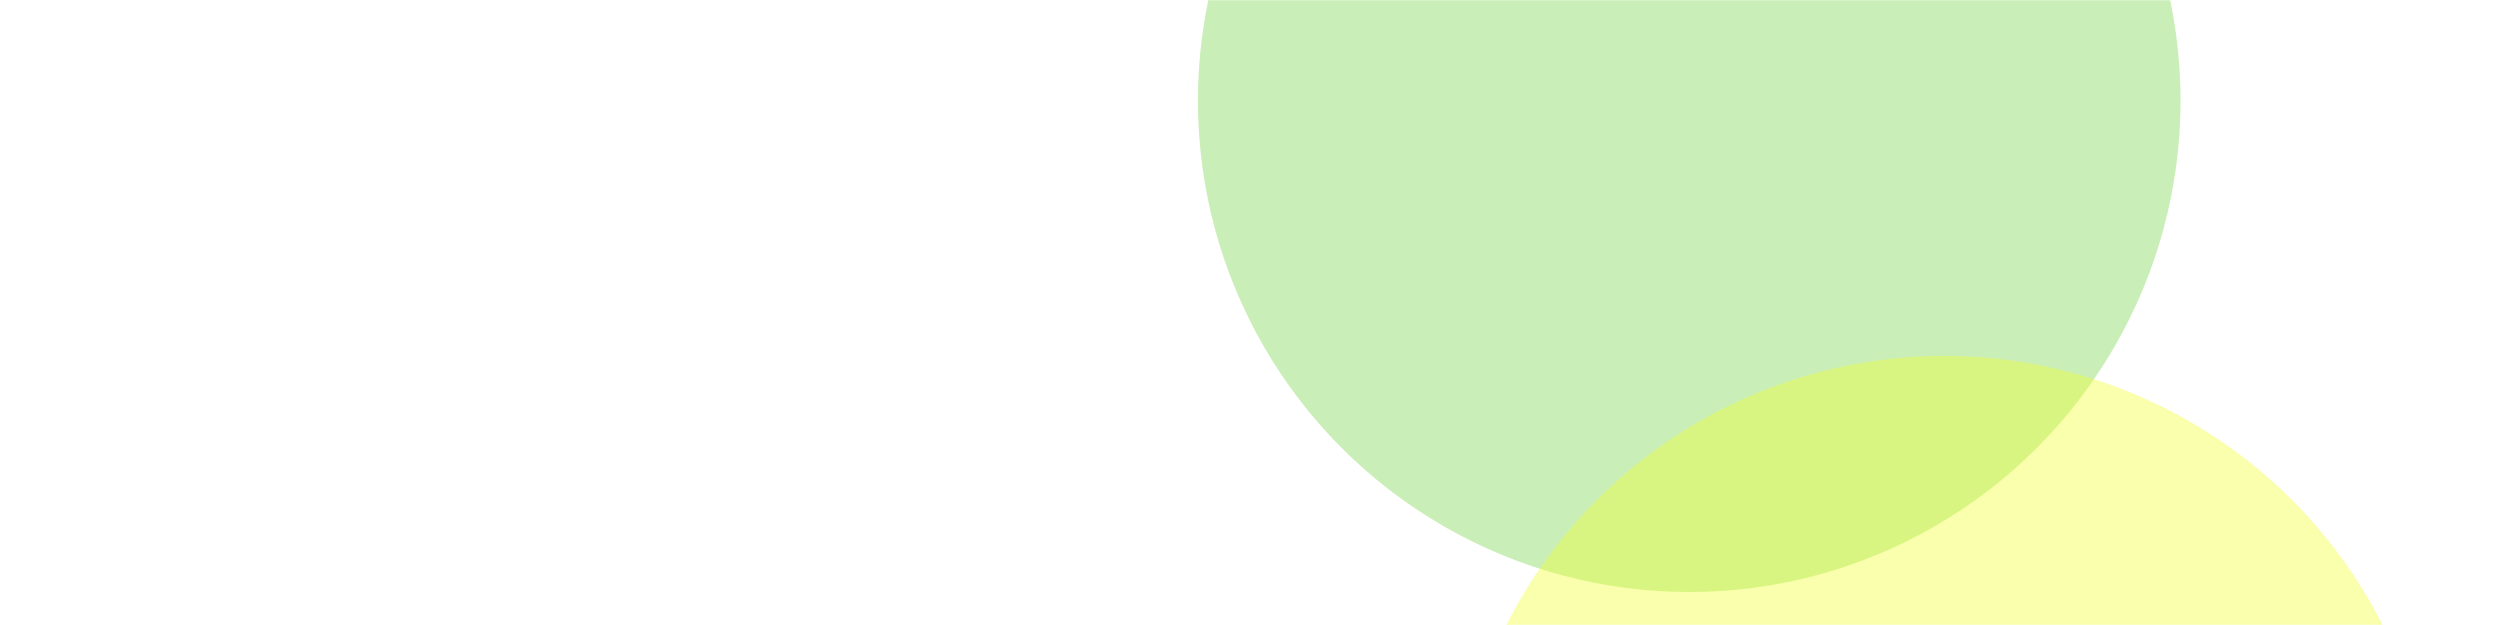 <svg width="1440" height="360" viewBox="0 0 1440 360" fill="none" xmlns="http://www.w3.org/2000/svg">
<mask id="mask0_74_112" style="mask-type:alpha" maskUnits="userSpaceOnUse" x="0" y="0" width="1440" height="360">
<rect width="1440" height="360" fill="white"/>
</mask>
<g mask="url(#mask0_74_112)">
<g opacity="0.5" filter="url(#filter0_f_74_112)">
<ellipse cx="973" cy="58" rx="283" ry="283" transform="rotate(-180 973 58)" fill="#96DD6F"/>
</g>
<g opacity="0.4" filter="url(#filter1_f_74_112)">
<ellipse cx="1120" cy="488" rx="283" ry="283" transform="rotate(-180 1120 488)" fill="#F1FF2F"/>
</g>
</g>
<defs>
<filter id="filter0_f_74_112" x="466" y="-449" width="1014" height="1014" filterUnits="userSpaceOnUse" color-interpolation-filters="sRGB">
<feFlood flood-opacity="0" result="BackgroundImageFix"/>
<feBlend mode="normal" in="SourceGraphic" in2="BackgroundImageFix" result="shape"/>
<feGaussianBlur stdDeviation="112" result="effect1_foregroundBlur_74_112"/>
</filter>
<filter id="filter1_f_74_112" x="613" y="-19" width="1014" height="1014" filterUnits="userSpaceOnUse" color-interpolation-filters="sRGB">
<feFlood flood-opacity="0" result="BackgroundImageFix"/>
<feBlend mode="normal" in="SourceGraphic" in2="BackgroundImageFix" result="shape"/>
<feGaussianBlur stdDeviation="112" result="effect1_foregroundBlur_74_112"/>
</filter>
</defs>
</svg>
